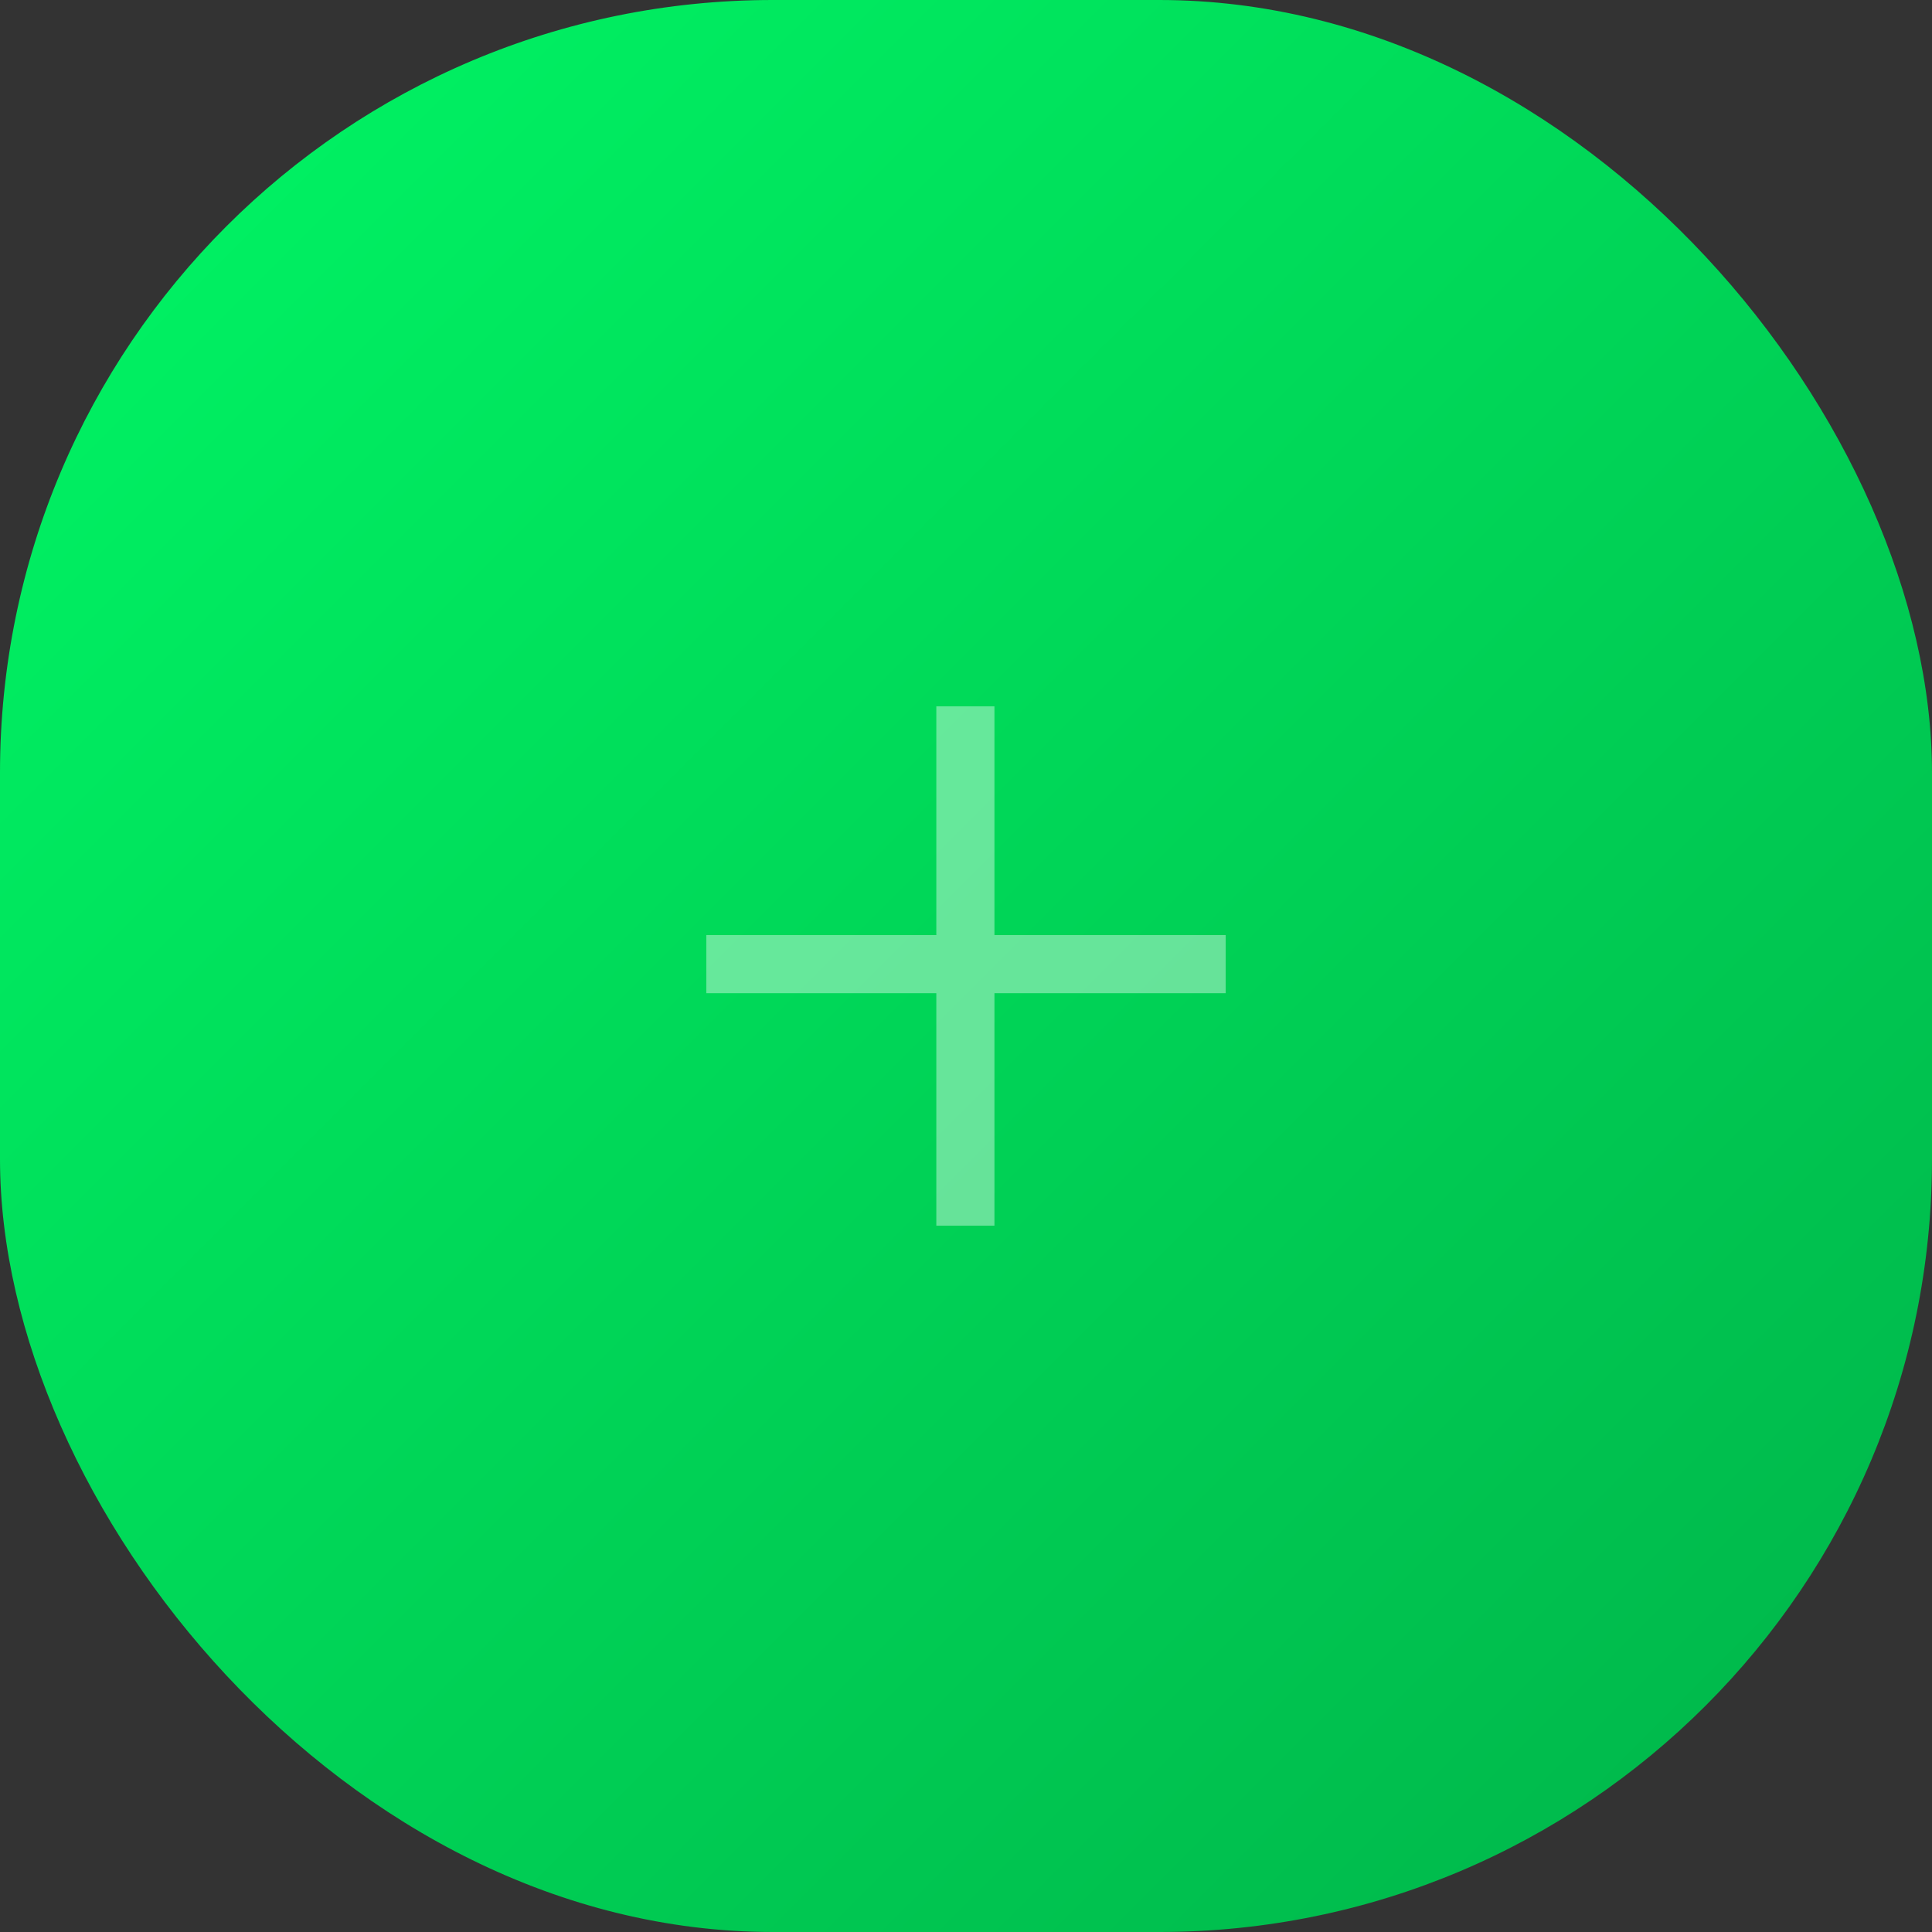 <?xml version="1.0" encoding="UTF-8"?> <svg xmlns="http://www.w3.org/2000/svg" width="100" height="100" viewBox="0 0 100 100" fill="none"><rect x="0" y="0" width="100" height="100" fill="#333333" stroke="none"/><rect width="100" height="100" rx="40" fill="url(#paint0_linear_928_2027)"></rect><path d="M51.472 48.4H63.44V51.408H51.472V63.44H48.464V51.408H36.56V48.4H48.464V36.56H51.472V48.4Z" fill="white" fill-opacity="0.4"></path><defs><linearGradient id="paint0_linear_928_2027" x1="0" y1="0" x2="100" y2="100" gradientUnits="userSpaceOnUse"><stop stop-color="#00F765"></stop><stop offset="1" stop-color="#00B349"></stop></linearGradient></defs></svg> 
